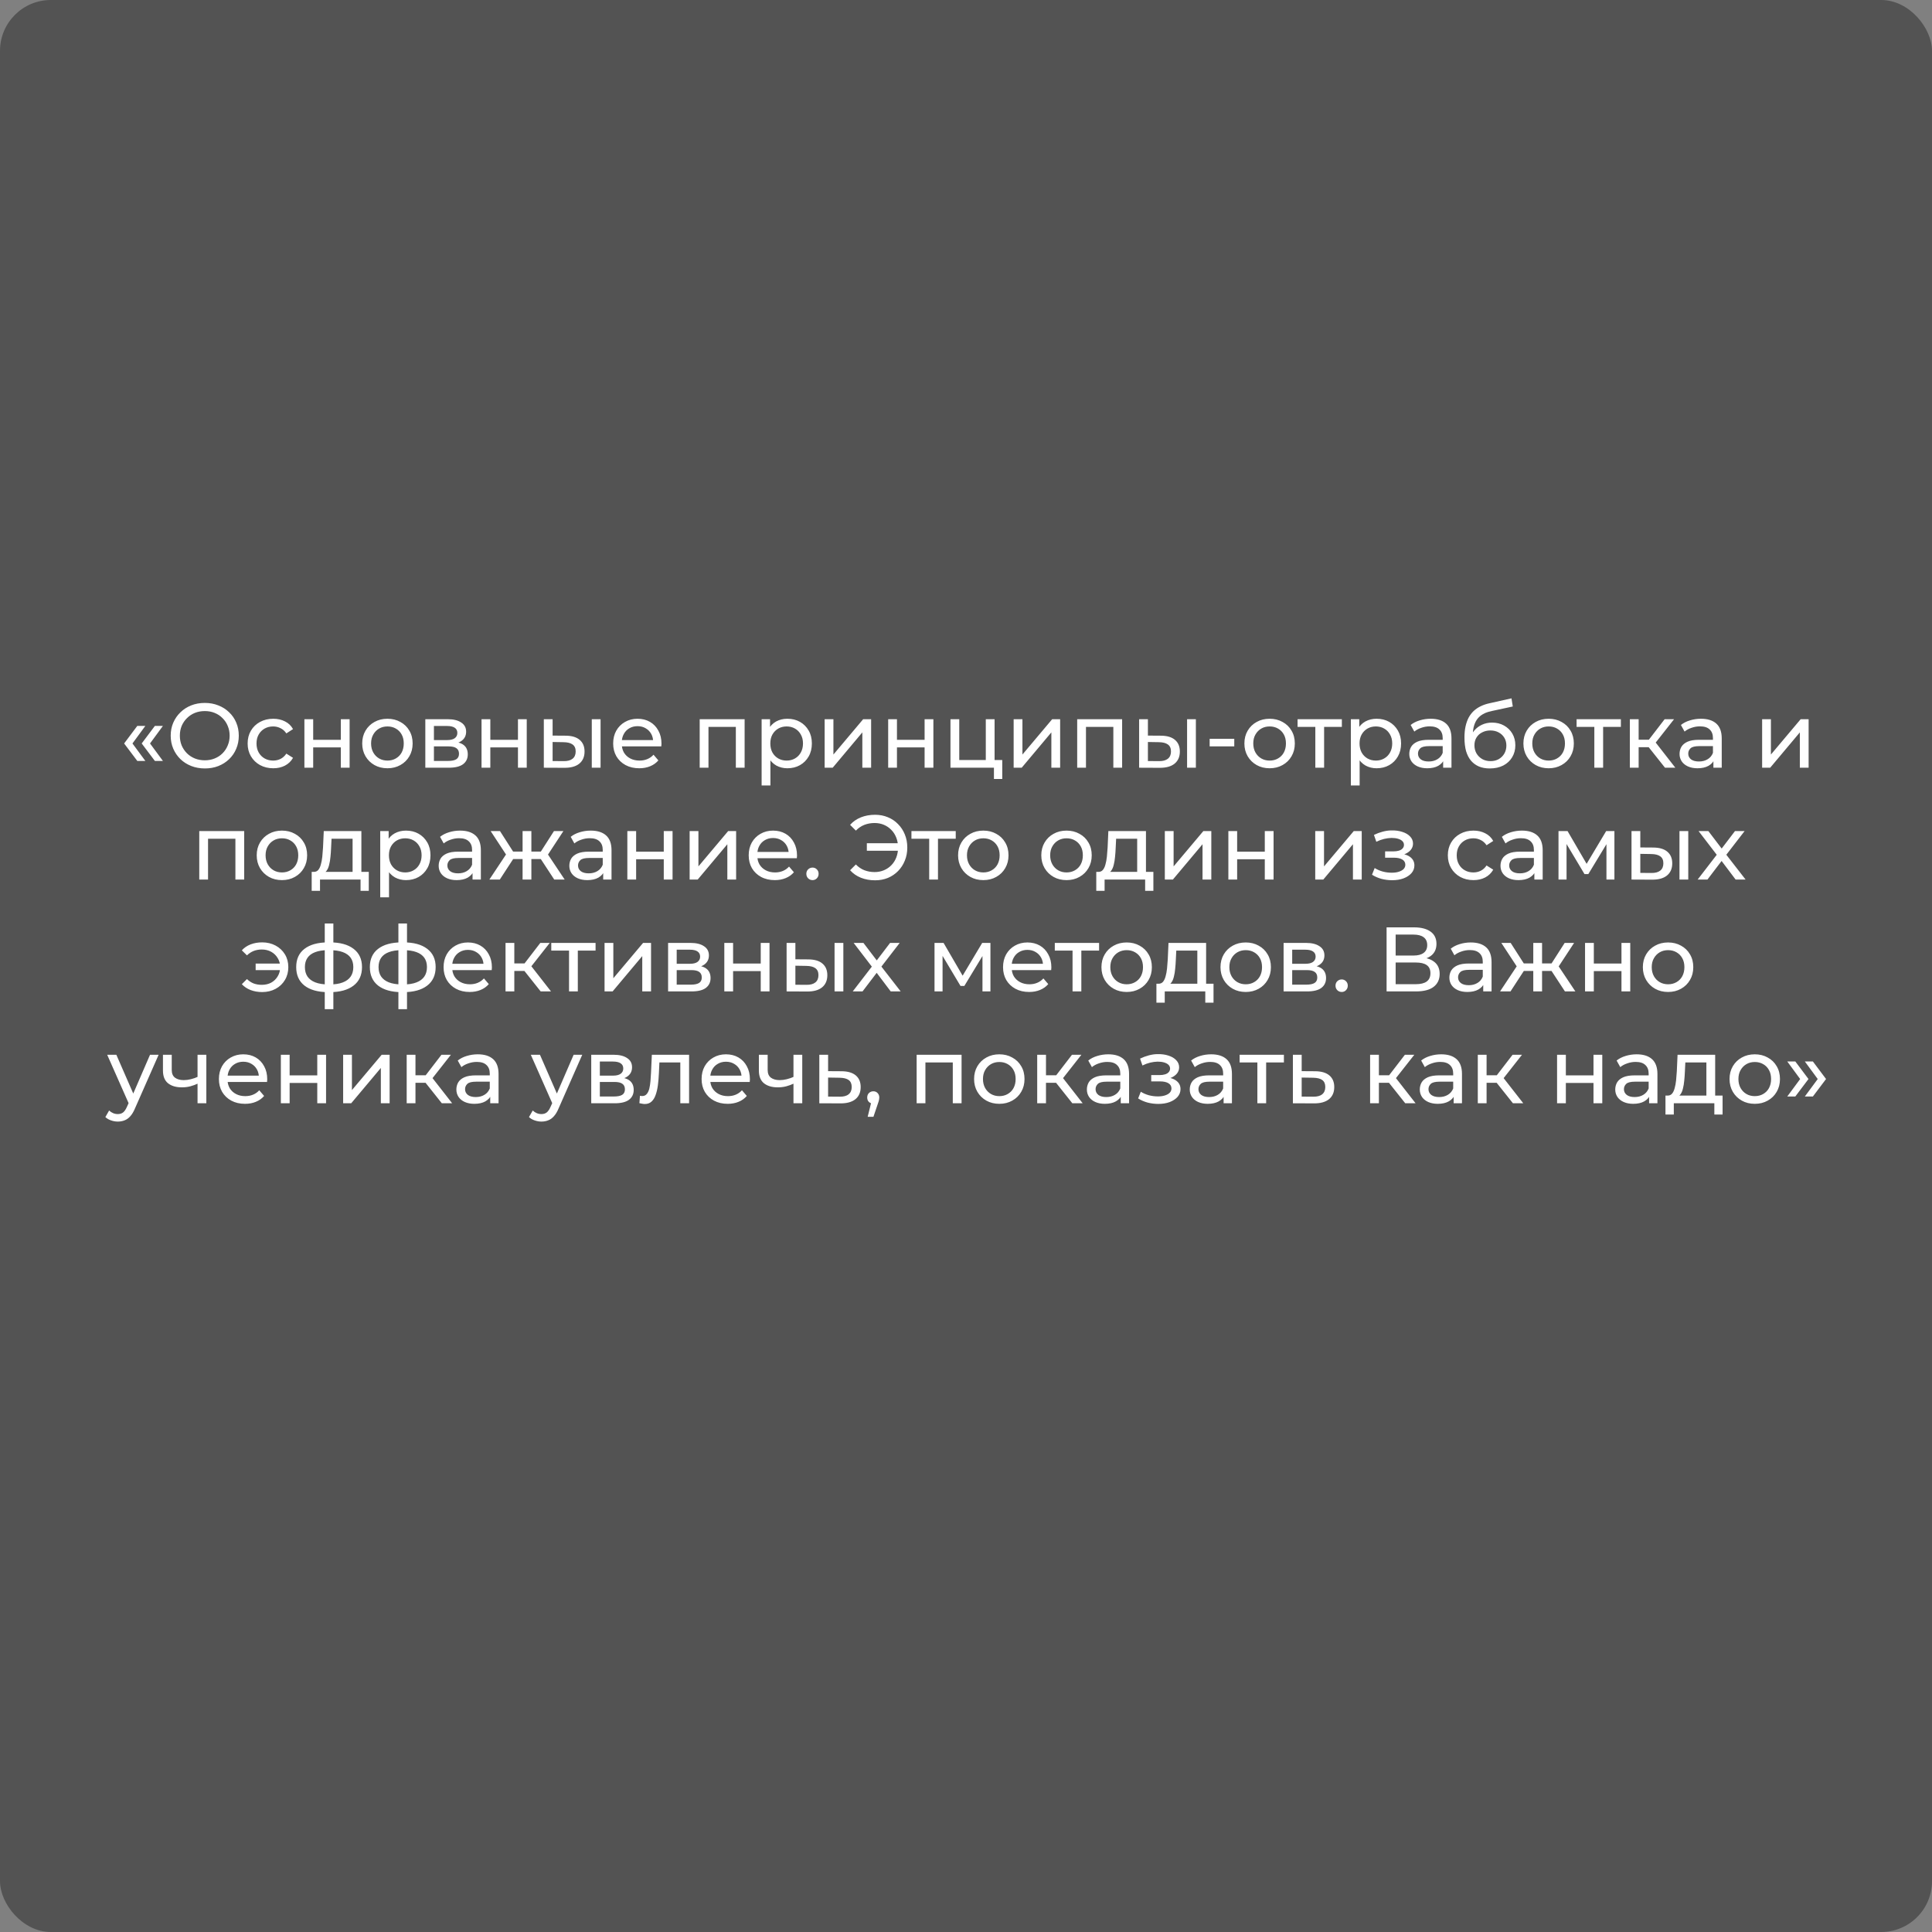 <?xml version="1.0" encoding="UTF-8"?> <svg xmlns="http://www.w3.org/2000/svg" width="380" height="380" viewBox="0 0 380 380" fill="none"><rect x="0" y="0" width="380" height="380" fill="#808080" stroke="none"/> <rect width="380" height="380" rx="10" fill="black" fill-opacity="0.35"></rect> <path d="M27.007 149.668L24.415 146.23L27.007 142.774H28.591L26.053 146.23L28.591 149.668H27.007ZM30.463 149.668L27.871 146.23L30.463 142.774H32.047L29.509 146.23L32.047 149.668H30.463ZM40.289 151.144C39.329 151.144 38.435 150.982 37.607 150.658C36.791 150.334 36.083 149.884 35.483 149.308C34.883 148.72 34.415 148.036 34.079 147.256C33.743 146.476 33.575 145.624 33.575 144.7C33.575 143.776 33.743 142.924 34.079 142.144C34.415 141.364 34.883 140.686 35.483 140.11C36.083 139.522 36.791 139.066 37.607 138.742C38.423 138.418 39.317 138.256 40.289 138.256C41.249 138.256 42.131 138.418 42.935 138.742C43.751 139.054 44.459 139.504 45.059 140.092C45.671 140.668 46.139 141.346 46.463 142.126C46.799 142.906 46.967 143.764 46.967 144.7C46.967 145.636 46.799 146.494 46.463 147.274C46.139 148.054 45.671 148.738 45.059 149.326C44.459 149.902 43.751 150.352 42.935 150.676C42.131 150.988 41.249 151.144 40.289 151.144ZM40.289 149.542C40.985 149.542 41.627 149.422 42.215 149.182C42.815 148.942 43.331 148.606 43.763 148.174C44.207 147.73 44.549 147.214 44.789 146.626C45.041 146.038 45.167 145.396 45.167 144.7C45.167 144.004 45.041 143.362 44.789 142.774C44.549 142.186 44.207 141.676 43.763 141.244C43.331 140.8 42.815 140.458 42.215 140.218C41.627 139.978 40.985 139.858 40.289 139.858C39.581 139.858 38.927 139.978 38.327 140.218C37.739 140.458 37.223 140.8 36.779 141.244C36.335 141.676 35.987 142.186 35.735 142.774C35.495 143.362 35.375 144.004 35.375 144.7C35.375 145.396 35.495 146.038 35.735 146.626C35.987 147.214 36.335 147.73 36.779 148.174C37.223 148.606 37.739 148.942 38.327 149.182C38.927 149.422 39.581 149.542 40.289 149.542ZM53.747 151.108C52.775 151.108 51.905 150.898 51.137 150.478C50.381 150.058 49.787 149.482 49.355 148.75C48.923 148.018 48.707 147.178 48.707 146.23C48.707 145.282 48.923 144.442 49.355 143.71C49.787 142.978 50.381 142.408 51.137 142C51.905 141.58 52.775 141.37 53.747 141.37C54.611 141.37 55.379 141.544 56.051 141.892C56.735 142.228 57.263 142.732 57.635 143.404L56.321 144.25C56.009 143.782 55.625 143.44 55.169 143.224C54.725 142.996 54.245 142.882 53.729 142.882C53.105 142.882 52.547 143.02 52.055 143.296C51.563 143.572 51.173 143.962 50.885 144.466C50.597 144.958 50.453 145.546 50.453 146.23C50.453 146.914 50.597 147.508 50.885 148.012C51.173 148.516 51.563 148.906 52.055 149.182C52.547 149.458 53.105 149.596 53.729 149.596C54.245 149.596 54.725 149.488 55.169 149.272C55.625 149.044 56.009 148.696 56.321 148.228L57.635 149.056C57.263 149.716 56.735 150.226 56.051 150.586C55.379 150.934 54.611 151.108 53.747 151.108ZM59.872 151V141.46H61.6V145.51H67.036V141.46H68.764V151H67.036V147.004H61.6V151H59.872ZM76.21 151.108C75.25 151.108 74.398 150.898 73.654 150.478C72.91 150.058 72.322 149.482 71.89 148.75C71.458 148.006 71.242 147.166 71.242 146.23C71.242 145.282 71.458 144.442 71.89 143.71C72.322 142.978 72.91 142.408 73.654 142C74.398 141.58 75.25 141.37 76.21 141.37C77.158 141.37 78.004 141.58 78.748 142C79.504 142.408 80.092 142.978 80.512 143.71C80.944 144.43 81.16 145.27 81.16 146.23C81.16 147.178 80.944 148.018 80.512 148.75C80.092 149.482 79.504 150.058 78.748 150.478C78.004 150.898 77.158 151.108 76.21 151.108ZM76.21 149.596C76.822 149.596 77.368 149.458 77.848 149.182C78.34 148.906 78.724 148.516 79 148.012C79.276 147.496 79.414 146.902 79.414 146.23C79.414 145.546 79.276 144.958 79 144.466C78.724 143.962 78.34 143.572 77.848 143.296C77.368 143.02 76.822 142.882 76.21 142.882C75.598 142.882 75.052 143.02 74.572 143.296C74.092 143.572 73.708 143.962 73.42 144.466C73.132 144.958 72.988 145.546 72.988 146.23C72.988 146.902 73.132 147.496 73.42 148.012C73.708 148.516 74.092 148.906 74.572 149.182C75.052 149.458 75.598 149.596 76.21 149.596ZM83.655 151V141.46H88.083C89.199 141.46 90.075 141.676 90.711 142.108C91.359 142.528 91.683 143.128 91.683 143.908C91.683 144.688 91.377 145.294 90.765 145.726C90.165 146.146 89.367 146.356 88.371 146.356L88.641 145.888C89.781 145.888 90.627 146.098 91.179 146.518C91.731 146.938 92.007 147.556 92.007 148.372C92.007 149.2 91.695 149.848 91.071 150.316C90.459 150.772 89.517 151 88.245 151H83.655ZM85.347 149.668H88.119C88.839 149.668 89.379 149.56 89.739 149.344C90.099 149.116 90.279 148.756 90.279 148.264C90.279 147.76 90.111 147.394 89.775 147.166C89.451 146.926 88.935 146.806 88.227 146.806H85.347V149.668ZM85.347 145.564H87.939C88.599 145.564 89.097 145.444 89.433 145.204C89.781 144.952 89.955 144.604 89.955 144.16C89.955 143.704 89.781 143.362 89.433 143.134C89.097 142.906 88.599 142.792 87.939 142.792H85.347V145.564ZM94.712 151V141.46H96.44V145.51H101.876V141.46H103.604V151H101.876V147.004H96.44V151H94.712ZM116.396 151V141.46H118.124V151H116.396ZM111.266 144.7C112.478 144.712 113.396 144.988 114.02 145.528C114.656 146.068 114.974 146.83 114.974 147.814C114.974 148.846 114.626 149.644 113.93 150.208C113.246 150.76 112.262 151.03 110.978 151.018L106.964 151V141.46H108.692V144.682L111.266 144.7ZM110.852 149.704C111.62 149.716 112.208 149.56 112.616 149.236C113.024 148.912 113.228 148.432 113.228 147.796C113.228 147.172 113.024 146.716 112.616 146.428C112.22 146.14 111.632 145.99 110.852 145.978L108.692 145.942V149.686L110.852 149.704ZM125.732 151.108C124.712 151.108 123.812 150.898 123.032 150.478C122.264 150.058 121.664 149.482 121.232 148.75C120.812 148.018 120.602 147.178 120.602 146.23C120.602 145.282 120.806 144.442 121.214 143.71C121.634 142.978 122.204 142.408 122.924 142C123.656 141.58 124.478 141.37 125.39 141.37C126.314 141.37 127.13 141.574 127.838 141.982C128.546 142.39 129.098 142.966 129.494 143.71C129.902 144.442 130.106 145.3 130.106 146.284C130.106 146.356 130.1 146.44 130.088 146.536C130.088 146.632 130.082 146.722 130.07 146.806H121.952V145.564H129.17L128.468 145.996C128.48 145.384 128.354 144.838 128.09 144.358C127.826 143.878 127.46 143.506 126.992 143.242C126.536 142.966 126.002 142.828 125.39 142.828C124.79 142.828 124.256 142.966 123.788 143.242C123.32 143.506 122.954 143.884 122.69 144.376C122.426 144.856 122.294 145.408 122.294 146.032V146.32C122.294 146.956 122.438 147.526 122.726 148.03C123.026 148.522 123.44 148.906 123.968 149.182C124.496 149.458 125.102 149.596 125.786 149.596C126.35 149.596 126.86 149.5 127.316 149.308C127.784 149.116 128.192 148.828 128.54 148.444L129.494 149.56C129.062 150.064 128.522 150.448 127.874 150.712C127.238 150.976 126.524 151.108 125.732 151.108ZM137.62 151V141.46H146.458V151H144.73V142.54L145.144 142.972H138.934L139.348 142.54V151H137.62ZM154.86 151.108C154.068 151.108 153.342 150.928 152.682 150.568C152.034 150.196 151.512 149.65 151.116 148.93C150.732 148.21 150.54 147.31 150.54 146.23C150.54 145.15 150.726 144.25 151.098 143.53C151.482 142.81 151.998 142.27 152.646 141.91C153.306 141.55 154.044 141.37 154.86 141.37C155.796 141.37 156.624 141.574 157.344 141.982C158.064 142.39 158.634 142.96 159.054 143.692C159.474 144.412 159.684 145.258 159.684 146.23C159.684 147.202 159.474 148.054 159.054 148.786C158.634 149.518 158.064 150.088 157.344 150.496C156.624 150.904 155.796 151.108 154.86 151.108ZM149.802 154.492V141.46H151.458V144.034L151.35 146.248L151.53 148.462V154.492H149.802ZM154.716 149.596C155.328 149.596 155.874 149.458 156.354 149.182C156.846 148.906 157.23 148.516 157.506 148.012C157.794 147.496 157.938 146.902 157.938 146.23C157.938 145.546 157.794 144.958 157.506 144.466C157.23 143.962 156.846 143.572 156.354 143.296C155.874 143.02 155.328 142.882 154.716 142.882C154.116 142.882 153.57 143.02 153.078 143.296C152.598 143.572 152.214 143.962 151.926 144.466C151.65 144.958 151.512 145.546 151.512 146.23C151.512 146.902 151.65 147.496 151.926 148.012C152.214 148.516 152.598 148.906 153.078 149.182C153.57 149.458 154.116 149.596 154.716 149.596ZM162.195 151V141.46H163.923V148.408L169.773 141.46H171.339V151H169.611V144.052L163.779 151H162.195ZM174.693 151V141.46H176.421V145.51H181.857V141.46H183.585V151H181.857V147.004H176.421V151H174.693ZM186.945 151V141.46H188.673V149.488H193.893V141.46H195.621V151H186.945ZM195.495 153.214V150.91L195.927 151H193.893V149.488H197.133V153.214H195.495ZM199.372 151V141.46H201.1V148.408L206.95 141.46H208.516V151H206.788V144.052L200.956 151H199.372ZM211.87 151V141.46H220.708V151H218.98V142.54L219.394 142.972H213.184L213.598 142.54V151H211.87ZM233.484 151V141.46H235.212V151H233.484ZM228.354 144.7C229.566 144.712 230.484 144.988 231.108 145.528C231.744 146.068 232.062 146.83 232.062 147.814C232.062 148.846 231.714 149.644 231.018 150.208C230.334 150.76 229.35 151.03 228.066 151.018L224.052 151V141.46H225.78V144.682L228.354 144.7ZM227.94 149.704C228.708 149.716 229.296 149.56 229.704 149.236C230.112 148.912 230.316 148.432 230.316 147.796C230.316 147.172 230.112 146.716 229.704 146.428C229.308 146.14 228.72 145.99 227.94 145.978L225.78 145.942V149.686L227.94 149.704ZM237.923 146.806V145.312H242.765V146.806H237.923ZM249.724 151.108C248.764 151.108 247.912 150.898 247.168 150.478C246.424 150.058 245.836 149.482 245.404 148.75C244.972 148.006 244.756 147.166 244.756 146.23C244.756 145.282 244.972 144.442 245.404 143.71C245.836 142.978 246.424 142.408 247.168 142C247.912 141.58 248.764 141.37 249.724 141.37C250.672 141.37 251.518 141.58 252.262 142C253.018 142.408 253.606 142.978 254.026 143.71C254.458 144.43 254.674 145.27 254.674 146.23C254.674 147.178 254.458 148.018 254.026 148.75C253.606 149.482 253.018 150.058 252.262 150.478C251.518 150.898 250.672 151.108 249.724 151.108ZM249.724 149.596C250.336 149.596 250.882 149.458 251.362 149.182C251.854 148.906 252.238 148.516 252.514 148.012C252.79 147.496 252.928 146.902 252.928 146.23C252.928 145.546 252.79 144.958 252.514 144.466C252.238 143.962 251.854 143.572 251.362 143.296C250.882 143.02 250.336 142.882 249.724 142.882C249.112 142.882 248.566 143.02 248.086 143.296C247.606 143.572 247.222 143.962 246.934 144.466C246.646 144.958 246.502 145.546 246.502 146.23C246.502 146.902 246.646 147.496 246.934 148.012C247.222 148.516 247.606 148.906 248.086 149.182C248.566 149.458 249.112 149.596 249.724 149.596ZM258.708 151V142.522L259.14 142.972H255.216V141.46H263.928V142.972H260.022L260.436 142.522V151H258.708ZM270.753 151.108C269.961 151.108 269.235 150.928 268.575 150.568C267.927 150.196 267.405 149.65 267.009 148.93C266.625 148.21 266.433 147.31 266.433 146.23C266.433 145.15 266.619 144.25 266.991 143.53C267.375 142.81 267.891 142.27 268.539 141.91C269.199 141.55 269.937 141.37 270.753 141.37C271.689 141.37 272.517 141.574 273.237 141.982C273.957 142.39 274.527 142.96 274.947 143.692C275.367 144.412 275.577 145.258 275.577 146.23C275.577 147.202 275.367 148.054 274.947 148.786C274.527 149.518 273.957 150.088 273.237 150.496C272.517 150.904 271.689 151.108 270.753 151.108ZM265.695 154.492V141.46H267.351V144.034L267.243 146.248L267.423 148.462V154.492H265.695ZM270.609 149.596C271.221 149.596 271.767 149.458 272.247 149.182C272.739 148.906 273.123 148.516 273.399 148.012C273.687 147.496 273.831 146.902 273.831 146.23C273.831 145.546 273.687 144.958 273.399 144.466C273.123 143.962 272.739 143.572 272.247 143.296C271.767 143.02 271.221 142.882 270.609 142.882C270.009 142.882 269.463 143.02 268.971 143.296C268.491 143.572 268.107 143.962 267.819 144.466C267.543 144.958 267.405 145.546 267.405 146.23C267.405 146.902 267.543 147.496 267.819 148.012C268.107 148.516 268.491 148.906 268.971 149.182C269.463 149.458 270.009 149.596 270.609 149.596ZM283.849 151V148.984L283.759 148.606V145.168C283.759 144.436 283.543 143.872 283.111 143.476C282.691 143.068 282.055 142.864 281.203 142.864C280.639 142.864 280.087 142.96 279.547 143.152C279.007 143.332 278.551 143.578 278.179 143.89L277.459 142.594C277.951 142.198 278.539 141.898 279.223 141.694C279.919 141.478 280.645 141.37 281.401 141.37C282.709 141.37 283.717 141.688 284.425 142.324C285.133 142.96 285.487 143.932 285.487 145.24V151H283.849ZM280.717 151.108C280.009 151.108 279.385 150.988 278.845 150.748C278.317 150.508 277.909 150.178 277.621 149.758C277.333 149.326 277.189 148.84 277.189 148.3C277.189 147.784 277.309 147.316 277.549 146.896C277.801 146.476 278.203 146.14 278.755 145.888C279.319 145.636 280.075 145.51 281.023 145.51H284.047V146.752H281.095C280.231 146.752 279.649 146.896 279.349 147.184C279.049 147.472 278.899 147.82 278.899 148.228C278.899 148.696 279.085 149.074 279.457 149.362C279.829 149.638 280.345 149.776 281.005 149.776C281.653 149.776 282.217 149.632 282.697 149.344C283.189 149.056 283.543 148.636 283.759 148.084L284.101 149.272C283.873 149.836 283.471 150.286 282.895 150.622C282.319 150.946 281.593 151.108 280.717 151.108ZM293.009 151.144C292.217 151.144 291.515 151.018 290.903 150.766C290.303 150.514 289.787 150.142 289.355 149.65C288.923 149.146 288.593 148.516 288.365 147.76C288.149 146.992 288.041 146.092 288.041 145.06C288.041 144.244 288.113 143.512 288.257 142.864C288.401 142.216 288.605 141.64 288.869 141.136C289.145 140.632 289.481 140.194 289.877 139.822C290.285 139.45 290.741 139.144 291.245 138.904C291.761 138.652 292.325 138.46 292.937 138.328L297.293 137.356L297.545 138.958L293.531 139.822C293.291 139.87 293.003 139.942 292.667 140.038C292.331 140.134 291.989 140.284 291.641 140.488C291.293 140.68 290.969 140.95 290.669 141.298C290.369 141.646 290.129 142.102 289.949 142.666C289.769 143.218 289.679 143.902 289.679 144.718C289.679 144.946 289.685 145.12 289.697 145.24C289.709 145.36 289.721 145.48 289.733 145.6C289.757 145.72 289.775 145.9 289.787 146.14L289.067 145.402C289.259 144.742 289.565 144.166 289.985 143.674C290.405 143.182 290.909 142.804 291.497 142.54C292.097 142.264 292.751 142.126 293.459 142.126C294.347 142.126 295.133 142.318 295.817 142.702C296.513 143.086 297.059 143.614 297.455 144.286C297.851 144.958 298.049 145.726 298.049 146.59C298.049 147.466 297.839 148.252 297.419 148.948C297.011 149.632 296.429 150.172 295.673 150.568C294.917 150.952 294.029 151.144 293.009 151.144ZM293.171 149.704C293.783 149.704 294.323 149.572 294.791 149.308C295.259 149.032 295.625 148.666 295.889 148.21C296.153 147.742 296.285 147.22 296.285 146.644C296.285 146.068 296.153 145.558 295.889 145.114C295.625 144.67 295.259 144.322 294.791 144.07C294.323 143.806 293.771 143.674 293.135 143.674C292.535 143.674 291.995 143.8 291.515 144.052C291.035 144.292 290.663 144.634 290.399 145.078C290.135 145.51 290.003 146.014 290.003 146.59C290.003 147.166 290.135 147.694 290.399 148.174C290.675 148.642 291.047 149.014 291.515 149.29C291.995 149.566 292.547 149.704 293.171 149.704ZM304.603 151.108C303.643 151.108 302.791 150.898 302.047 150.478C301.303 150.058 300.715 149.482 300.283 148.75C299.851 148.006 299.635 147.166 299.635 146.23C299.635 145.282 299.851 144.442 300.283 143.71C300.715 142.978 301.303 142.408 302.047 142C302.791 141.58 303.643 141.37 304.603 141.37C305.551 141.37 306.397 141.58 307.141 142C307.897 142.408 308.485 142.978 308.905 143.71C309.337 144.43 309.553 145.27 309.553 146.23C309.553 147.178 309.337 148.018 308.905 148.75C308.485 149.482 307.897 150.058 307.141 150.478C306.397 150.898 305.551 151.108 304.603 151.108ZM304.603 149.596C305.215 149.596 305.761 149.458 306.241 149.182C306.733 148.906 307.117 148.516 307.393 148.012C307.669 147.496 307.807 146.902 307.807 146.23C307.807 145.546 307.669 144.958 307.393 144.466C307.117 143.962 306.733 143.572 306.241 143.296C305.761 143.02 305.215 142.882 304.603 142.882C303.991 142.882 303.445 143.02 302.965 143.296C302.485 143.572 302.101 143.962 301.813 144.466C301.525 144.958 301.381 145.546 301.381 146.23C301.381 146.902 301.525 147.496 301.813 148.012C302.101 148.516 302.485 148.906 302.965 149.182C303.445 149.458 303.991 149.596 304.603 149.596ZM313.586 151V142.522L314.018 142.972H310.094V141.46H318.806V142.972H314.9L315.314 142.522V151H313.586ZM327.485 151L323.795 146.356L325.217 145.492L329.519 151H327.485ZM320.573 151V141.46H322.301V151H320.573ZM321.779 146.968V145.492H324.929V146.968H321.779ZM325.361 146.428L323.759 146.212L327.413 141.46H329.267L325.361 146.428ZM337.005 151V148.984L336.915 148.606V145.168C336.915 144.436 336.699 143.872 336.267 143.476C335.847 143.068 335.211 142.864 334.359 142.864C333.795 142.864 333.243 142.96 332.703 143.152C332.163 143.332 331.707 143.578 331.335 143.89L330.615 142.594C331.107 142.198 331.695 141.898 332.379 141.694C333.075 141.478 333.801 141.37 334.557 141.37C335.865 141.37 336.873 141.688 337.581 142.324C338.289 142.96 338.643 143.932 338.643 145.24V151H337.005ZM333.873 151.108C333.165 151.108 332.541 150.988 332.001 150.748C331.473 150.508 331.065 150.178 330.777 149.758C330.489 149.326 330.345 148.84 330.345 148.3C330.345 147.784 330.465 147.316 330.705 146.896C330.957 146.476 331.359 146.14 331.911 145.888C332.475 145.636 333.231 145.51 334.179 145.51H337.203V146.752H334.251C333.387 146.752 332.805 146.896 332.505 147.184C332.205 147.472 332.055 147.82 332.055 148.228C332.055 148.696 332.241 149.074 332.613 149.362C332.985 149.638 333.501 149.776 334.161 149.776C334.809 149.776 335.373 149.632 335.853 149.344C336.345 149.056 336.699 148.636 336.915 148.084L337.257 149.272C337.029 149.836 336.627 150.286 336.051 150.622C335.475 150.946 334.749 151.108 333.873 151.108ZM346.589 151V141.46H348.317V148.408L354.167 141.46H355.733V151H354.005V144.052L348.173 151H346.589ZM39.192 173V163.46H48.03V173H46.302V164.54L46.716 164.972H40.506L40.92 164.54V173H39.192ZM55.459 173.108C54.499 173.108 53.647 172.898 52.903 172.478C52.159 172.058 51.571 171.482 51.139 170.75C50.707 170.006 50.491 169.166 50.491 168.23C50.491 167.282 50.707 166.442 51.139 165.71C51.571 164.978 52.159 164.408 52.903 164C53.647 163.58 54.499 163.37 55.459 163.37C56.407 163.37 57.253 163.58 57.997 164C58.753 164.408 59.341 164.978 59.761 165.71C60.193 166.43 60.409 167.27 60.409 168.23C60.409 169.178 60.193 170.018 59.761 170.75C59.341 171.482 58.753 172.058 57.997 172.478C57.253 172.898 56.407 173.108 55.459 173.108ZM55.459 171.596C56.071 171.596 56.617 171.458 57.097 171.182C57.589 170.906 57.973 170.516 58.249 170.012C58.525 169.496 58.663 168.902 58.663 168.23C58.663 167.546 58.525 166.958 58.249 166.466C57.973 165.962 57.589 165.572 57.097 165.296C56.617 165.02 56.071 164.882 55.459 164.882C54.847 164.882 54.301 165.02 53.821 165.296C53.341 165.572 52.957 165.962 52.669 166.466C52.381 166.958 52.237 167.546 52.237 168.23C52.237 168.902 52.381 169.496 52.669 170.012C52.957 170.516 53.341 170.906 53.821 171.182C54.301 171.458 54.847 171.596 55.459 171.596ZM69.35 172.19V164.972H65.21L65.12 166.808C65.096 167.408 65.054 167.99 64.994 168.554C64.946 169.106 64.862 169.616 64.742 170.084C64.634 170.552 64.472 170.936 64.256 171.236C64.04 171.536 63.752 171.722 63.392 171.794L61.682 171.488C62.054 171.5 62.354 171.38 62.582 171.128C62.81 170.864 62.984 170.504 63.104 170.048C63.236 169.592 63.332 169.076 63.392 168.5C63.452 167.912 63.5 167.306 63.536 166.682L63.68 163.46H71.078V172.19H69.35ZM61.304 175.214V171.488H72.536V175.214H70.916V173H62.942V175.214H61.304ZM79.845 173.108C79.053 173.108 78.327 172.928 77.667 172.568C77.019 172.196 76.497 171.65 76.101 170.93C75.717 170.21 75.525 169.31 75.525 168.23C75.525 167.15 75.711 166.25 76.083 165.53C76.467 164.81 76.983 164.27 77.631 163.91C78.291 163.55 79.029 163.37 79.845 163.37C80.781 163.37 81.609 163.574 82.329 163.982C83.049 164.39 83.619 164.96 84.039 165.692C84.459 166.412 84.669 167.258 84.669 168.23C84.669 169.202 84.459 170.054 84.039 170.786C83.619 171.518 83.049 172.088 82.329 172.496C81.609 172.904 80.781 173.108 79.845 173.108ZM74.787 176.492V163.46H76.443V166.034L76.335 168.248L76.515 170.462V176.492H74.787ZM79.701 171.596C80.313 171.596 80.859 171.458 81.339 171.182C81.831 170.906 82.215 170.516 82.491 170.012C82.779 169.496 82.923 168.902 82.923 168.23C82.923 167.546 82.779 166.958 82.491 166.466C82.215 165.962 81.831 165.572 81.339 165.296C80.859 165.02 80.313 164.882 79.701 164.882C79.101 164.882 78.555 165.02 78.063 165.296C77.583 165.572 77.199 165.962 76.911 166.466C76.635 166.958 76.497 167.546 76.497 168.23C76.497 168.902 76.635 169.496 76.911 170.012C77.199 170.516 77.583 170.906 78.063 171.182C78.555 171.458 79.101 171.596 79.701 171.596ZM92.942 173V170.984L92.852 170.606V167.168C92.852 166.436 92.636 165.872 92.204 165.476C91.784 165.068 91.148 164.864 90.296 164.864C89.732 164.864 89.18 164.96 88.64 165.152C88.1 165.332 87.644 165.578 87.272 165.89L86.552 164.594C87.044 164.198 87.632 163.898 88.316 163.694C89.012 163.478 89.738 163.37 90.494 163.37C91.802 163.37 92.81 163.688 93.518 164.324C94.226 164.96 94.58 165.932 94.58 167.24V173H92.942ZM89.81 173.108C89.102 173.108 88.478 172.988 87.938 172.748C87.41 172.508 87.002 172.178 86.714 171.758C86.426 171.326 86.282 170.84 86.282 170.3C86.282 169.784 86.402 169.316 86.642 168.896C86.894 168.476 87.296 168.14 87.848 167.888C88.412 167.636 89.168 167.51 90.116 167.51H93.14V168.752H90.188C89.324 168.752 88.742 168.896 88.442 169.184C88.142 169.472 87.992 169.82 87.992 170.228C87.992 170.696 88.178 171.074 88.55 171.362C88.922 171.638 89.438 171.776 90.098 171.776C90.746 171.776 91.31 171.632 91.79 171.344C92.282 171.056 92.636 170.636 92.852 170.084L93.194 171.272C92.966 171.836 92.564 172.286 91.988 172.622C91.412 172.946 90.686 173.108 89.81 173.108ZM109.014 173L105.972 168.356L107.394 167.492L111.066 173H109.014ZM103.992 168.968V167.492H107.088V168.968H103.992ZM107.556 168.428L105.918 168.212L108.96 163.46H110.814L107.556 168.428ZM98.304 173H96.252L99.906 167.492L101.328 168.356L98.304 173ZM104.514 173H102.786V163.46H104.514V173ZM103.308 168.968H100.23V167.492H103.308V168.968ZM99.762 168.428L96.504 163.46H98.34L101.382 168.212L99.762 168.428ZM118.641 173V170.984L118.551 170.606V167.168C118.551 166.436 118.335 165.872 117.903 165.476C117.483 165.068 116.847 164.864 115.995 164.864C115.431 164.864 114.879 164.96 114.339 165.152C113.799 165.332 113.343 165.578 112.971 165.89L112.251 164.594C112.743 164.198 113.331 163.898 114.015 163.694C114.711 163.478 115.437 163.37 116.193 163.37C117.501 163.37 118.509 163.688 119.217 164.324C119.925 164.96 120.279 165.932 120.279 167.24V173H118.641ZM115.509 173.108C114.801 173.108 114.177 172.988 113.637 172.748C113.109 172.508 112.701 172.178 112.413 171.758C112.125 171.326 111.981 170.84 111.981 170.3C111.981 169.784 112.101 169.316 112.341 168.896C112.593 168.476 112.995 168.14 113.547 167.888C114.111 167.636 114.867 167.51 115.815 167.51H118.839V168.752H115.887C115.023 168.752 114.441 168.896 114.141 169.184C113.841 169.472 113.691 169.82 113.691 170.228C113.691 170.696 113.877 171.074 114.249 171.362C114.621 171.638 115.137 171.776 115.797 171.776C116.445 171.776 117.009 171.632 117.489 171.344C117.981 171.056 118.335 170.636 118.551 170.084L118.893 171.272C118.665 171.836 118.263 172.286 117.687 172.622C117.111 172.946 116.385 173.108 115.509 173.108ZM123.391 173V163.46H125.119V167.51H130.555V163.46H132.283V173H130.555V169.004H125.119V173H123.391ZM135.643 173V163.46H137.371V170.408L143.221 163.46H144.787V173H143.059V166.052L137.227 173H135.643ZM152.389 173.108C151.369 173.108 150.469 172.898 149.689 172.478C148.921 172.058 148.321 171.482 147.889 170.75C147.469 170.018 147.259 169.178 147.259 168.23C147.259 167.282 147.463 166.442 147.871 165.71C148.291 164.978 148.861 164.408 149.581 164C150.313 163.58 151.135 163.37 152.047 163.37C152.971 163.37 153.787 163.574 154.495 163.982C155.203 164.39 155.755 164.966 156.151 165.71C156.559 166.442 156.763 167.3 156.763 168.284C156.763 168.356 156.757 168.44 156.745 168.536C156.745 168.632 156.739 168.722 156.727 168.806H148.609V167.564H155.827L155.125 167.996C155.137 167.384 155.011 166.838 154.747 166.358C154.483 165.878 154.117 165.506 153.649 165.242C153.193 164.966 152.659 164.828 152.047 164.828C151.447 164.828 150.913 164.966 150.445 165.242C149.977 165.506 149.611 165.884 149.347 166.376C149.083 166.856 148.951 167.408 148.951 168.032V168.32C148.951 168.956 149.095 169.526 149.383 170.03C149.683 170.522 150.097 170.906 150.625 171.182C151.153 171.458 151.759 171.596 152.443 171.596C153.007 171.596 153.517 171.5 153.973 171.308C154.441 171.116 154.849 170.828 155.197 170.444L156.151 171.56C155.719 172.064 155.179 172.448 154.531 172.712C153.895 172.976 153.181 173.108 152.389 173.108ZM159.822 173.108C159.486 173.108 159.198 172.994 158.958 172.766C158.718 172.526 158.598 172.226 158.598 171.866C158.598 171.506 158.718 171.212 158.958 170.984C159.198 170.756 159.486 170.642 159.822 170.642C160.146 170.642 160.422 170.756 160.65 170.984C160.89 171.212 161.01 171.506 161.01 171.866C161.01 172.226 160.89 172.526 160.65 172.766C160.422 172.994 160.146 173.108 159.822 173.108ZM170.498 167.33V165.854H177.248V167.33H170.498ZM172.118 160.256C173.03 160.256 173.87 160.418 174.638 160.742C175.406 161.054 176.072 161.504 176.636 162.092C177.212 162.668 177.656 163.346 177.968 164.126C178.292 164.906 178.454 165.764 178.454 166.7C178.454 167.636 178.292 168.494 177.968 169.274C177.656 170.054 177.212 170.738 176.636 171.326C176.072 171.902 175.406 172.352 174.638 172.676C173.87 172.988 173.03 173.144 172.118 173.144C171.11 173.144 170.18 172.976 169.328 172.64C168.488 172.304 167.78 171.812 167.204 171.164L168.338 170.03C168.842 170.546 169.4 170.924 170.012 171.164C170.636 171.404 171.308 171.524 172.028 171.524C172.688 171.524 173.3 171.404 173.864 171.164C174.428 170.924 174.914 170.594 175.322 170.174C175.742 169.742 176.066 169.232 176.294 168.644C176.522 168.044 176.636 167.396 176.636 166.7C176.636 166.004 176.522 165.362 176.294 164.774C176.066 164.174 175.742 163.664 175.322 163.244C174.914 162.812 174.428 162.476 173.864 162.236C173.3 161.996 172.688 161.876 172.028 161.876C171.308 161.876 170.636 161.996 170.012 162.236C169.4 162.476 168.842 162.854 168.338 163.37L167.204 162.236C167.78 161.588 168.488 161.096 169.328 160.76C170.18 160.424 171.11 160.256 172.118 160.256ZM182.761 173V164.522L183.193 164.972H179.269V163.46H187.981V164.972H184.075L184.489 164.522V173H182.761ZM193.412 173.108C192.452 173.108 191.6 172.898 190.856 172.478C190.112 172.058 189.524 171.482 189.092 170.75C188.66 170.006 188.444 169.166 188.444 168.23C188.444 167.282 188.66 166.442 189.092 165.71C189.524 164.978 190.112 164.408 190.856 164C191.6 163.58 192.452 163.37 193.412 163.37C194.36 163.37 195.206 163.58 195.95 164C196.706 164.408 197.294 164.978 197.714 165.71C198.146 166.43 198.362 167.27 198.362 168.23C198.362 169.178 198.146 170.018 197.714 170.75C197.294 171.482 196.706 172.058 195.95 172.478C195.206 172.898 194.36 173.108 193.412 173.108ZM193.412 171.596C194.024 171.596 194.57 171.458 195.05 171.182C195.542 170.906 195.926 170.516 196.202 170.012C196.478 169.496 196.616 168.902 196.616 168.23C196.616 167.546 196.478 166.958 196.202 166.466C195.926 165.962 195.542 165.572 195.05 165.296C194.57 165.02 194.024 164.882 193.412 164.882C192.8 164.882 192.254 165.02 191.774 165.296C191.294 165.572 190.91 165.962 190.622 166.466C190.334 166.958 190.19 167.546 190.19 168.23C190.19 168.902 190.334 169.496 190.622 170.012C190.91 170.516 191.294 170.906 191.774 171.182C192.254 171.458 192.8 171.596 193.412 171.596ZM209.778 173.108C208.818 173.108 207.966 172.898 207.222 172.478C206.478 172.058 205.89 171.482 205.458 170.75C205.026 170.006 204.81 169.166 204.81 168.23C204.81 167.282 205.026 166.442 205.458 165.71C205.89 164.978 206.478 164.408 207.222 164C207.966 163.58 208.818 163.37 209.778 163.37C210.726 163.37 211.572 163.58 212.316 164C213.072 164.408 213.66 164.978 214.08 165.71C214.512 166.43 214.728 167.27 214.728 168.23C214.728 169.178 214.512 170.018 214.08 170.75C213.66 171.482 213.072 172.058 212.316 172.478C211.572 172.898 210.726 173.108 209.778 173.108ZM209.778 171.596C210.39 171.596 210.936 171.458 211.416 171.182C211.908 170.906 212.292 170.516 212.568 170.012C212.844 169.496 212.982 168.902 212.982 168.23C212.982 167.546 212.844 166.958 212.568 166.466C212.292 165.962 211.908 165.572 211.416 165.296C210.936 165.02 210.39 164.882 209.778 164.882C209.166 164.882 208.62 165.02 208.14 165.296C207.66 165.572 207.276 165.962 206.988 166.466C206.7 166.958 206.556 167.546 206.556 168.23C206.556 168.902 206.7 169.496 206.988 170.012C207.276 170.516 207.66 170.906 208.14 171.182C208.62 171.458 209.166 171.596 209.778 171.596ZM223.669 172.19V164.972H219.529L219.439 166.808C219.415 167.408 219.373 167.99 219.313 168.554C219.265 169.106 219.181 169.616 219.061 170.084C218.953 170.552 218.791 170.936 218.575 171.236C218.359 171.536 218.071 171.722 217.711 171.794L216.001 171.488C216.373 171.5 216.673 171.38 216.901 171.128C217.129 170.864 217.303 170.504 217.423 170.048C217.555 169.592 217.651 169.076 217.711 168.5C217.771 167.912 217.819 167.306 217.855 166.682L217.999 163.46H225.397V172.19H223.669ZM215.623 175.214V171.488H226.855V175.214H225.235V173H217.261V175.214H215.623ZM229.106 173V163.46H230.834V170.408L236.684 163.46H238.25V173H236.522V166.052L230.69 173H229.106ZM241.604 173V163.46H243.332V167.51H248.768V163.46H250.496V173H248.768V169.004H243.332V173H241.604ZM258.69 173V163.46H260.418V170.408L266.268 163.46H267.834V173H266.106V166.052L260.274 173H258.69ZM273.819 173.126C273.099 173.126 272.391 173.036 271.695 172.856C271.011 172.664 270.399 172.394 269.859 172.046L270.381 170.732C270.837 171.02 271.359 171.248 271.947 171.416C272.535 171.572 273.129 171.65 273.729 171.65C274.281 171.65 274.755 171.584 275.151 171.452C275.559 171.32 275.871 171.14 276.087 170.912C276.303 170.672 276.411 170.396 276.411 170.084C276.411 169.64 276.213 169.298 275.817 169.058C275.421 168.818 274.869 168.698 274.161 168.698H272.433V167.456H274.053C274.473 167.456 274.839 167.408 275.151 167.312C275.463 167.216 275.703 167.072 275.871 166.88C276.051 166.676 276.141 166.442 276.141 166.178C276.141 165.89 276.039 165.644 275.835 165.44C275.631 165.236 275.343 165.08 274.971 164.972C274.611 164.864 274.185 164.81 273.693 164.81C273.213 164.822 272.721 164.888 272.217 165.008C271.725 165.128 271.221 165.314 270.705 165.566L270.237 164.216C270.813 163.94 271.377 163.73 271.929 163.586C272.493 163.43 273.051 163.346 273.603 163.334C274.431 163.31 275.169 163.406 275.817 163.622C276.465 163.826 276.975 164.126 277.347 164.522C277.731 164.918 277.923 165.386 277.923 165.926C277.923 166.382 277.779 166.79 277.491 167.15C277.203 167.498 276.819 167.774 276.339 167.978C275.859 168.182 275.307 168.284 274.683 168.284L274.755 167.87C275.823 167.87 276.663 168.08 277.275 168.5C277.887 168.92 278.193 169.49 278.193 170.21C278.193 170.786 278.001 171.296 277.617 171.74C277.233 172.172 276.711 172.514 276.051 172.766C275.403 173.006 274.659 173.126 273.819 173.126ZM289.812 173.108C288.84 173.108 287.97 172.898 287.202 172.478C286.446 172.058 285.852 171.482 285.42 170.75C284.988 170.018 284.772 169.178 284.772 168.23C284.772 167.282 284.988 166.442 285.42 165.71C285.852 164.978 286.446 164.408 287.202 164C287.97 163.58 288.84 163.37 289.812 163.37C290.676 163.37 291.444 163.544 292.116 163.892C292.8 164.228 293.328 164.732 293.7 165.404L292.386 166.25C292.074 165.782 291.69 165.44 291.234 165.224C290.79 164.996 290.31 164.882 289.794 164.882C289.17 164.882 288.612 165.02 288.12 165.296C287.628 165.572 287.238 165.962 286.95 166.466C286.662 166.958 286.518 167.546 286.518 168.23C286.518 168.914 286.662 169.508 286.95 170.012C287.238 170.516 287.628 170.906 288.12 171.182C288.612 171.458 289.17 171.596 289.794 171.596C290.31 171.596 290.79 171.488 291.234 171.272C291.69 171.044 292.074 170.696 292.386 170.228L293.7 171.056C293.328 171.716 292.8 172.226 292.116 172.586C291.444 172.934 290.676 173.108 289.812 173.108ZM301.788 173V170.984L301.698 170.606V167.168C301.698 166.436 301.482 165.872 301.05 165.476C300.63 165.068 299.994 164.864 299.142 164.864C298.578 164.864 298.026 164.96 297.486 165.152C296.946 165.332 296.49 165.578 296.118 165.89L295.398 164.594C295.89 164.198 296.478 163.898 297.162 163.694C297.858 163.478 298.584 163.37 299.34 163.37C300.648 163.37 301.656 163.688 302.364 164.324C303.072 164.96 303.426 165.932 303.426 167.24V173H301.788ZM298.656 173.108C297.948 173.108 297.324 172.988 296.784 172.748C296.256 172.508 295.848 172.178 295.56 171.758C295.272 171.326 295.128 170.84 295.128 170.3C295.128 169.784 295.248 169.316 295.488 168.896C295.74 168.476 296.142 168.14 296.694 167.888C297.258 167.636 298.014 167.51 298.962 167.51H301.986V168.752H299.034C298.17 168.752 297.588 168.896 297.288 169.184C296.988 169.472 296.838 169.82 296.838 170.228C296.838 170.696 297.024 171.074 297.396 171.362C297.768 171.638 298.284 171.776 298.944 171.776C299.592 171.776 300.156 171.632 300.636 171.344C301.128 171.056 301.482 170.636 301.698 170.084L302.04 171.272C301.812 171.836 301.41 172.286 300.834 172.622C300.258 172.946 299.532 173.108 298.656 173.108ZM306.537 173V163.46H308.319L312.423 170.516H311.703L315.915 163.46H317.535V173H315.969V165.404L316.257 165.566L312.405 171.92H311.649L307.779 165.44L308.121 165.368V173H306.537ZM330.331 173V163.46H332.059V173H330.331ZM325.201 166.7C326.413 166.712 327.331 166.988 327.955 167.528C328.591 168.068 328.909 168.83 328.909 169.814C328.909 170.846 328.561 171.644 327.865 172.208C327.181 172.76 326.197 173.03 324.913 173.018L320.899 173V163.46H322.627V166.682L325.201 166.7ZM324.787 171.704C325.555 171.716 326.143 171.56 326.551 171.236C326.959 170.912 327.163 170.432 327.163 169.796C327.163 169.172 326.959 168.716 326.551 168.428C326.155 168.14 325.567 167.99 324.787 167.978L322.627 167.942V171.686L324.787 171.704ZM333.906 173L338.01 167.672L337.992 168.554L334.086 163.46H336.012L339 167.384H338.262L341.25 163.46H343.14L339.18 168.59L339.198 167.672L343.338 173H341.376L338.226 168.824L338.928 168.932L335.832 173H333.906ZM50.283 190.806V189.528H55.629V190.806H50.283ZM51.561 185.352C52.545 185.352 53.427 185.562 54.207 185.982C54.987 186.402 55.599 186.978 56.043 187.71C56.487 188.442 56.709 189.282 56.709 190.23C56.709 191.166 56.487 192.006 56.043 192.75C55.599 193.494 54.987 194.076 54.207 194.496C53.427 194.916 52.545 195.126 51.561 195.126C50.745 195.126 49.989 194.994 49.293 194.73C48.609 194.466 48.033 194.082 47.565 193.578L48.573 192.57C48.969 192.954 49.407 193.242 49.887 193.434C50.379 193.614 50.913 193.704 51.489 193.704C52.185 193.704 52.803 193.56 53.343 193.272C53.883 192.972 54.309 192.558 54.621 192.03C54.945 191.502 55.107 190.902 55.107 190.23C55.107 189.558 54.945 188.964 54.621 188.448C54.309 187.92 53.883 187.506 53.343 187.206C52.803 186.906 52.185 186.756 51.489 186.756C50.913 186.756 50.379 186.852 49.887 187.044C49.407 187.236 48.969 187.524 48.573 187.908L47.565 186.918C48.033 186.402 48.609 186.012 49.293 185.748C49.989 185.484 50.745 185.352 51.561 185.352ZM64.848 195.144C64.836 195.144 64.794 195.144 64.722 195.144C64.662 195.144 64.602 195.144 64.542 195.144C64.482 195.144 64.446 195.144 64.434 195.144C62.478 195.12 60.96 194.688 59.88 193.848C58.8 192.996 58.26 191.784 58.26 190.212C58.26 188.652 58.8 187.458 59.88 186.63C60.972 185.79 62.508 185.364 64.488 185.352C64.512 185.352 64.548 185.352 64.596 185.352C64.656 185.352 64.71 185.352 64.758 185.352C64.818 185.352 64.854 185.352 64.866 185.352C66.87 185.352 68.424 185.772 69.528 186.612C70.644 187.452 71.202 188.652 71.202 190.212C71.202 191.796 70.644 193.014 69.528 193.866C68.412 194.718 66.852 195.144 64.848 195.144ZM64.812 193.632C65.856 193.632 66.72 193.5 67.404 193.236C68.1 192.972 68.622 192.588 68.97 192.084C69.318 191.58 69.492 190.956 69.492 190.212C69.492 189.48 69.318 188.868 68.97 188.376C68.622 187.884 68.1 187.512 67.404 187.26C66.72 187.008 65.856 186.882 64.812 186.882C64.788 186.882 64.74 186.882 64.668 186.882C64.596 186.882 64.554 186.882 64.542 186.882C63.522 186.882 62.67 187.014 61.986 187.278C61.314 187.53 60.81 187.902 60.474 188.394C60.138 188.886 59.97 189.492 59.97 190.212C59.97 190.944 60.138 191.562 60.474 192.066C60.822 192.57 61.332 192.954 62.004 193.218C62.688 193.482 63.534 193.62 64.542 193.632C64.566 193.632 64.608 193.632 64.668 193.632C64.74 193.632 64.788 193.632 64.812 193.632ZM63.876 198.492V181.644H65.568V198.492H63.876ZM79.333 195.144C79.321 195.144 79.279 195.144 79.207 195.144C79.147 195.144 79.087 195.144 79.027 195.144C78.967 195.144 78.931 195.144 78.919 195.144C76.963 195.12 75.445 194.688 74.365 193.848C73.285 192.996 72.745 191.784 72.745 190.212C72.745 188.652 73.285 187.458 74.365 186.63C75.457 185.79 76.993 185.364 78.973 185.352C78.997 185.352 79.033 185.352 79.081 185.352C79.141 185.352 79.195 185.352 79.243 185.352C79.303 185.352 79.339 185.352 79.351 185.352C81.355 185.352 82.909 185.772 84.013 186.612C85.129 187.452 85.687 188.652 85.687 190.212C85.687 191.796 85.129 193.014 84.013 193.866C82.897 194.718 81.337 195.144 79.333 195.144ZM79.297 193.632C80.341 193.632 81.205 193.5 81.889 193.236C82.585 192.972 83.107 192.588 83.455 192.084C83.803 191.58 83.977 190.956 83.977 190.212C83.977 189.48 83.803 188.868 83.455 188.376C83.107 187.884 82.585 187.512 81.889 187.26C81.205 187.008 80.341 186.882 79.297 186.882C79.273 186.882 79.225 186.882 79.153 186.882C79.081 186.882 79.039 186.882 79.027 186.882C78.007 186.882 77.155 187.014 76.471 187.278C75.799 187.53 75.295 187.902 74.959 188.394C74.623 188.886 74.455 189.492 74.455 190.212C74.455 190.944 74.623 191.562 74.959 192.066C75.307 192.57 75.817 192.954 76.489 193.218C77.173 193.482 78.019 193.62 79.027 193.632C79.051 193.632 79.093 193.632 79.153 193.632C79.225 193.632 79.273 193.632 79.297 193.632ZM78.361 198.492V181.644H80.053V198.492H78.361ZM92.377 195.108C91.357 195.108 90.457 194.898 89.677 194.478C88.909 194.058 88.309 193.482 87.877 192.75C87.457 192.018 87.247 191.178 87.247 190.23C87.247 189.282 87.451 188.442 87.859 187.71C88.279 186.978 88.849 186.408 89.569 186C90.301 185.58 91.123 185.37 92.035 185.37C92.959 185.37 93.775 185.574 94.483 185.982C95.191 186.39 95.743 186.966 96.139 187.71C96.547 188.442 96.751 189.3 96.751 190.284C96.751 190.356 96.745 190.44 96.733 190.536C96.733 190.632 96.727 190.722 96.715 190.806H88.597V189.564H95.815L95.113 189.996C95.125 189.384 94.999 188.838 94.735 188.358C94.471 187.878 94.105 187.506 93.637 187.242C93.181 186.966 92.647 186.828 92.035 186.828C91.435 186.828 90.901 186.966 90.433 187.242C89.965 187.506 89.599 187.884 89.335 188.376C89.071 188.856 88.939 189.408 88.939 190.032V190.32C88.939 190.956 89.083 191.526 89.371 192.03C89.671 192.522 90.085 192.906 90.613 193.182C91.141 193.458 91.747 193.596 92.431 193.596C92.995 193.596 93.505 193.5 93.961 193.308C94.429 193.116 94.837 192.828 95.185 192.444L96.139 193.56C95.707 194.064 95.167 194.448 94.519 194.712C93.883 194.976 93.169 195.108 92.377 195.108ZM106.344 195L102.654 190.356L104.076 189.492L108.378 195H106.344ZM99.432 195V185.46H101.16V195H99.432ZM100.638 190.968V189.492H103.788V190.968H100.638ZM104.22 190.428L102.618 190.212L106.272 185.46H108.126L104.22 190.428ZM111.921 195V186.522L112.353 186.972H108.429V185.46H117.141V186.972H113.235L113.649 186.522V195H111.921ZM118.908 195V185.46H120.636V192.408L126.486 185.46H128.052V195H126.324V188.052L120.492 195H118.908ZM131.406 195V185.46H135.834C136.95 185.46 137.826 185.676 138.462 186.108C139.11 186.528 139.434 187.128 139.434 187.908C139.434 188.688 139.128 189.294 138.516 189.726C137.916 190.146 137.118 190.356 136.122 190.356L136.392 189.888C137.532 189.888 138.378 190.098 138.93 190.518C139.482 190.938 139.758 191.556 139.758 192.372C139.758 193.2 139.446 193.848 138.822 194.316C138.21 194.772 137.268 195 135.996 195H131.406ZM133.098 193.668H135.87C136.59 193.668 137.13 193.56 137.49 193.344C137.85 193.116 138.03 192.756 138.03 192.264C138.03 191.76 137.862 191.394 137.526 191.166C137.202 190.926 136.686 190.806 135.978 190.806H133.098V193.668ZM133.098 189.564H135.69C136.35 189.564 136.848 189.444 137.184 189.204C137.532 188.952 137.706 188.604 137.706 188.16C137.706 187.704 137.532 187.362 137.184 187.134C136.848 186.906 136.35 186.792 135.69 186.792H133.098V189.564ZM142.463 195V185.46H144.191V189.51H149.627V185.46H151.355V195H149.627V191.004H144.191V195H142.463ZM164.147 195V185.46H165.875V195H164.147ZM159.017 188.7C160.229 188.712 161.147 188.988 161.771 189.528C162.407 190.068 162.725 190.83 162.725 191.814C162.725 192.846 162.377 193.644 161.681 194.208C160.997 194.76 160.013 195.03 158.729 195.018L154.715 195V185.46H156.443V188.682L159.017 188.7ZM158.603 193.704C159.371 193.716 159.959 193.56 160.367 193.236C160.775 192.912 160.979 192.432 160.979 191.796C160.979 191.172 160.775 190.716 160.367 190.428C159.971 190.14 159.383 189.99 158.603 189.978L156.443 189.942V193.686L158.603 193.704ZM167.723 195L171.827 189.672L171.809 190.554L167.903 185.46H169.829L172.817 189.384H172.079L175.067 185.46H176.957L172.997 190.59L173.015 189.672L177.155 195H175.193L172.043 190.824L172.745 190.932L169.649 195H167.723ZM183.807 195V185.46H185.589L189.693 192.516H188.973L193.185 185.46H194.805V195H193.239V187.404L193.527 187.566L189.675 193.92H188.919L185.049 187.44L185.391 187.368V195H183.807ZM202.416 195.108C201.396 195.108 200.496 194.898 199.716 194.478C198.948 194.058 198.348 193.482 197.916 192.75C197.496 192.018 197.286 191.178 197.286 190.23C197.286 189.282 197.49 188.442 197.898 187.71C198.318 186.978 198.888 186.408 199.608 186C200.34 185.58 201.162 185.37 202.074 185.37C202.998 185.37 203.814 185.574 204.522 185.982C205.23 186.39 205.782 186.966 206.178 187.71C206.586 188.442 206.79 189.3 206.79 190.284C206.79 190.356 206.784 190.44 206.772 190.536C206.772 190.632 206.766 190.722 206.754 190.806H198.636V189.564H205.854L205.152 189.996C205.164 189.384 205.038 188.838 204.774 188.358C204.51 187.878 204.144 187.506 203.676 187.242C203.22 186.966 202.686 186.828 202.074 186.828C201.474 186.828 200.94 186.966 200.472 187.242C200.004 187.506 199.638 187.884 199.374 188.376C199.11 188.856 198.978 189.408 198.978 190.032V190.32C198.978 190.956 199.122 191.526 199.41 192.03C199.71 192.522 200.124 192.906 200.652 193.182C201.18 193.458 201.786 193.596 202.47 193.596C203.034 193.596 203.544 193.5 204 193.308C204.468 193.116 204.876 192.828 205.224 192.444L206.178 193.56C205.746 194.064 205.206 194.448 204.558 194.712C203.922 194.976 203.208 195.108 202.416 195.108ZM210.957 195V186.522L211.389 186.972H207.465V185.46H216.177V186.972H212.271L212.685 186.522V195H210.957ZM221.608 195.108C220.648 195.108 219.796 194.898 219.052 194.478C218.308 194.058 217.72 193.482 217.288 192.75C216.856 192.006 216.64 191.166 216.64 190.23C216.64 189.282 216.856 188.442 217.288 187.71C217.72 186.978 218.308 186.408 219.052 186C219.796 185.58 220.648 185.37 221.608 185.37C222.556 185.37 223.402 185.58 224.146 186C224.902 186.408 225.49 186.978 225.91 187.71C226.342 188.43 226.558 189.27 226.558 190.23C226.558 191.178 226.342 192.018 225.91 192.75C225.49 193.482 224.902 194.058 224.146 194.478C223.402 194.898 222.556 195.108 221.608 195.108ZM221.608 193.596C222.22 193.596 222.766 193.458 223.246 193.182C223.738 192.906 224.122 192.516 224.398 192.012C224.674 191.496 224.812 190.902 224.812 190.23C224.812 189.546 224.674 188.958 224.398 188.466C224.122 187.962 223.738 187.572 223.246 187.296C222.766 187.02 222.22 186.882 221.608 186.882C220.996 186.882 220.45 187.02 219.97 187.296C219.49 187.572 219.106 187.962 218.818 188.466C218.53 188.958 218.386 189.546 218.386 190.23C218.386 190.902 218.53 191.496 218.818 192.012C219.106 192.516 219.49 192.906 219.97 193.182C220.45 193.458 220.996 193.596 221.608 193.596ZM235.499 194.19V186.972H231.359L231.269 188.808C231.245 189.408 231.203 189.99 231.143 190.554C231.095 191.106 231.011 191.616 230.891 192.084C230.783 192.552 230.621 192.936 230.405 193.236C230.189 193.536 229.901 193.722 229.541 193.794L227.831 193.488C228.203 193.5 228.503 193.38 228.731 193.128C228.959 192.864 229.133 192.504 229.253 192.048C229.385 191.592 229.481 191.076 229.541 190.5C229.601 189.912 229.649 189.306 229.685 188.682L229.829 185.46H237.227V194.19H235.499ZM227.453 197.214V193.488H238.685V197.214H237.065V195H229.091V197.214H227.453ZM245.022 195.108C244.062 195.108 243.21 194.898 242.466 194.478C241.722 194.058 241.134 193.482 240.702 192.75C240.27 192.006 240.054 191.166 240.054 190.23C240.054 189.282 240.27 188.442 240.702 187.71C241.134 186.978 241.722 186.408 242.466 186C243.21 185.58 244.062 185.37 245.022 185.37C245.97 185.37 246.816 185.58 247.56 186C248.316 186.408 248.904 186.978 249.324 187.71C249.756 188.43 249.972 189.27 249.972 190.23C249.972 191.178 249.756 192.018 249.324 192.75C248.904 193.482 248.316 194.058 247.56 194.478C246.816 194.898 245.97 195.108 245.022 195.108ZM245.022 193.596C245.634 193.596 246.18 193.458 246.66 193.182C247.152 192.906 247.536 192.516 247.812 192.012C248.088 191.496 248.226 190.902 248.226 190.23C248.226 189.546 248.088 188.958 247.812 188.466C247.536 187.962 247.152 187.572 246.66 187.296C246.18 187.02 245.634 186.882 245.022 186.882C244.41 186.882 243.864 187.02 243.384 187.296C242.904 187.572 242.52 187.962 242.232 188.466C241.944 188.958 241.8 189.546 241.8 190.23C241.8 190.902 241.944 191.496 242.232 192.012C242.52 192.516 242.904 192.906 243.384 193.182C243.864 193.458 244.41 193.596 245.022 193.596ZM252.467 195V185.46H256.895C258.011 185.46 258.887 185.676 259.523 186.108C260.171 186.528 260.495 187.128 260.495 187.908C260.495 188.688 260.189 189.294 259.577 189.726C258.977 190.146 258.179 190.356 257.183 190.356L257.453 189.888C258.593 189.888 259.439 190.098 259.991 190.518C260.543 190.938 260.819 191.556 260.819 192.372C260.819 193.2 260.507 193.848 259.883 194.316C259.271 194.772 258.329 195 257.057 195H252.467ZM254.159 193.668H256.931C257.651 193.668 258.191 193.56 258.551 193.344C258.911 193.116 259.091 192.756 259.091 192.264C259.091 191.76 258.923 191.394 258.587 191.166C258.263 190.926 257.747 190.806 257.039 190.806H254.159V193.668ZM254.159 189.564H256.751C257.411 189.564 257.909 189.444 258.245 189.204C258.593 188.952 258.767 188.604 258.767 188.16C258.767 187.704 258.593 187.362 258.245 187.134C257.909 186.906 257.411 186.792 256.751 186.792H254.159V189.564ZM263.902 195.108C263.566 195.108 263.278 194.994 263.038 194.766C262.798 194.526 262.678 194.226 262.678 193.866C262.678 193.506 262.798 193.212 263.038 192.984C263.278 192.756 263.566 192.642 263.902 192.642C264.226 192.642 264.502 192.756 264.73 192.984C264.97 193.212 265.09 193.506 265.09 193.866C265.09 194.226 264.97 194.526 264.73 194.766C264.502 194.994 264.226 195.108 263.902 195.108ZM272.724 195V182.4H278.142C279.51 182.4 280.584 182.676 281.364 183.228C282.144 183.78 282.534 184.584 282.534 185.64C282.534 186.672 282.162 187.464 281.418 188.016C280.674 188.556 279.696 188.826 278.484 188.826L278.808 188.286C280.212 188.286 281.286 188.568 282.03 189.132C282.786 189.684 283.164 190.494 283.164 191.562C283.164 192.642 282.768 193.488 281.976 194.1C281.196 194.7 280.032 195 278.484 195H272.724ZM274.506 193.578H278.448C279.408 193.578 280.128 193.404 280.608 193.056C281.1 192.696 281.346 192.15 281.346 191.418C281.346 190.686 281.1 190.152 280.608 189.816C280.128 189.48 279.408 189.312 278.448 189.312H274.506V193.578ZM274.506 187.944H278.016C278.892 187.944 279.558 187.77 280.014 187.422C280.482 187.074 280.716 186.564 280.716 185.892C280.716 185.208 280.482 184.692 280.014 184.344C279.558 183.996 278.892 183.822 278.016 183.822H274.506V187.944ZM291.733 195V192.984L291.643 192.606V189.168C291.643 188.436 291.427 187.872 290.995 187.476C290.575 187.068 289.939 186.864 289.087 186.864C288.523 186.864 287.971 186.96 287.431 187.152C286.891 187.332 286.435 187.578 286.063 187.89L285.343 186.594C285.835 186.198 286.423 185.898 287.107 185.694C287.803 185.478 288.529 185.37 289.285 185.37C290.593 185.37 291.601 185.688 292.309 186.324C293.017 186.96 293.371 187.932 293.371 189.24V195H291.733ZM288.601 195.108C287.893 195.108 287.269 194.988 286.729 194.748C286.201 194.508 285.793 194.178 285.505 193.758C285.217 193.326 285.073 192.84 285.073 192.3C285.073 191.784 285.193 191.316 285.433 190.896C285.685 190.476 286.087 190.14 286.639 189.888C287.203 189.636 287.959 189.51 288.907 189.51H291.931V190.752H288.979C288.115 190.752 287.533 190.896 287.233 191.184C286.933 191.472 286.783 191.82 286.783 192.228C286.783 192.696 286.969 193.074 287.341 193.362C287.713 193.638 288.229 193.776 288.889 193.776C289.537 193.776 290.101 193.632 290.581 193.344C291.073 193.056 291.427 192.636 291.643 192.084L291.985 193.272C291.757 193.836 291.355 194.286 290.779 194.622C290.203 194.946 289.477 195.108 288.601 195.108ZM307.805 195L304.763 190.356L306.185 189.492L309.857 195H307.805ZM302.783 190.968V189.492H305.879V190.968H302.783ZM306.347 190.428L304.709 190.212L307.751 185.46H309.605L306.347 190.428ZM297.095 195H295.043L298.697 189.492L300.119 190.356L297.095 195ZM303.305 195H301.577V185.46H303.305V195ZM302.099 190.968H299.021V189.492H302.099V190.968ZM298.553 190.428L295.295 185.46H297.131L300.173 190.212L298.553 190.428ZM311.758 195V185.46H313.486V189.51H318.922V185.46H320.65V195H318.922V191.004H313.486V195H311.758ZM328.096 195.108C327.136 195.108 326.284 194.898 325.54 194.478C324.796 194.058 324.208 193.482 323.776 192.75C323.344 192.006 323.128 191.166 323.128 190.23C323.128 189.282 323.344 188.442 323.776 187.71C324.208 186.978 324.796 186.408 325.54 186C326.284 185.58 327.136 185.37 328.096 185.37C329.044 185.37 329.89 185.58 330.634 186C331.39 186.408 331.978 186.978 332.398 187.71C332.83 188.43 333.046 189.27 333.046 190.23C333.046 191.178 332.83 192.018 332.398 192.75C331.978 193.482 331.39 194.058 330.634 194.478C329.89 194.898 329.044 195.108 328.096 195.108ZM328.096 193.596C328.708 193.596 329.254 193.458 329.734 193.182C330.226 192.906 330.61 192.516 330.886 192.012C331.162 191.496 331.3 190.902 331.3 190.23C331.3 189.546 331.162 188.958 330.886 188.466C330.61 187.962 330.226 187.572 329.734 187.296C329.254 187.02 328.708 186.882 328.096 186.882C327.484 186.882 326.938 187.02 326.458 187.296C325.978 187.572 325.594 187.962 325.306 188.466C325.018 188.958 324.874 189.546 324.874 190.23C324.874 190.902 325.018 191.496 325.306 192.012C325.594 192.516 325.978 192.906 326.458 193.182C326.938 193.458 327.484 193.596 328.096 193.596ZM23.172 220.6C22.716 220.6 22.272 220.522 21.84 220.366C21.408 220.222 21.036 220.006 20.724 219.718L21.462 218.422C21.702 218.65 21.966 218.824 22.254 218.944C22.542 219.064 22.848 219.124 23.172 219.124C23.592 219.124 23.94 219.016 24.216 218.8C24.492 218.584 24.75 218.2 24.99 217.648L25.584 216.334L25.764 216.118L29.508 207.46H31.2L26.574 217.954C26.298 218.626 25.986 219.154 25.638 219.538C25.302 219.922 24.93 220.192 24.522 220.348C24.114 220.516 23.664 220.6 23.172 220.6ZM25.44 217.306L21.084 207.46H22.884L26.592 215.956L25.44 217.306ZM38.981 213.094C38.477 213.334 37.955 213.526 37.415 213.67C36.887 213.802 36.341 213.868 35.777 213.868C34.625 213.868 33.713 213.598 33.041 213.058C32.381 212.518 32.051 211.684 32.051 210.556V207.46H33.779V210.448C33.779 211.132 33.989 211.636 34.409 211.96C34.841 212.284 35.417 212.446 36.137 212.446C36.593 212.446 37.061 212.386 37.541 212.266C38.033 212.146 38.513 211.978 38.981 211.762V213.094ZM38.855 217V207.46H40.583V217H38.855ZM48.186 217.108C47.166 217.108 46.266 216.898 45.486 216.478C44.718 216.058 44.118 215.482 43.686 214.75C43.266 214.018 43.056 213.178 43.056 212.23C43.056 211.282 43.26 210.442 43.668 209.71C44.088 208.978 44.658 208.408 45.378 208C46.11 207.58 46.932 207.37 47.844 207.37C48.768 207.37 49.584 207.574 50.292 207.982C51 208.39 51.552 208.966 51.948 209.71C52.356 210.442 52.56 211.3 52.56 212.284C52.56 212.356 52.554 212.44 52.542 212.536C52.542 212.632 52.536 212.722 52.524 212.806H44.406V211.564H51.624L50.922 211.996C50.934 211.384 50.808 210.838 50.544 210.358C50.28 209.878 49.914 209.506 49.446 209.242C48.99 208.966 48.456 208.828 47.844 208.828C47.244 208.828 46.71 208.966 46.242 209.242C45.774 209.506 45.408 209.884 45.144 210.376C44.88 210.856 44.748 211.408 44.748 212.032V212.32C44.748 212.956 44.892 213.526 45.18 214.03C45.48 214.522 45.894 214.906 46.422 215.182C46.95 215.458 47.556 215.596 48.24 215.596C48.804 215.596 49.314 215.5 49.77 215.308C50.238 215.116 50.646 214.828 50.994 214.444L51.948 215.56C51.516 216.064 50.976 216.448 50.328 216.712C49.692 216.976 48.978 217.108 48.186 217.108ZM55.24 217V207.46H56.968V211.51H62.404V207.46H64.132V217H62.404V213.004H56.968V217H55.24ZM67.492 217V207.46H69.22V214.408L75.07 207.46H76.636V217H74.908V210.052L69.076 217H67.492ZM86.902 217L83.212 212.356L84.634 211.492L88.936 217H86.902ZM79.99 217V207.46H81.718V217H79.99ZM81.196 212.968V211.492H84.346V212.968H81.196ZM84.778 212.428L83.176 212.212L86.83 207.46H88.684L84.778 212.428ZM96.422 217V214.984L96.332 214.606V211.168C96.332 210.436 96.116 209.872 95.684 209.476C95.264 209.068 94.628 208.864 93.776 208.864C93.212 208.864 92.66 208.96 92.12 209.152C91.58 209.332 91.124 209.578 90.752 209.89L90.032 208.594C90.524 208.198 91.112 207.898 91.796 207.694C92.492 207.478 93.218 207.37 93.974 207.37C95.282 207.37 96.29 207.688 96.998 208.324C97.706 208.96 98.06 209.932 98.06 211.24V217H96.422ZM93.29 217.108C92.582 217.108 91.958 216.988 91.418 216.748C90.89 216.508 90.482 216.178 90.194 215.758C89.906 215.326 89.762 214.84 89.762 214.3C89.762 213.784 89.882 213.316 90.122 212.896C90.374 212.476 90.776 212.14 91.328 211.888C91.892 211.636 92.648 211.51 93.596 211.51H96.62V212.752H93.668C92.804 212.752 92.222 212.896 91.922 213.184C91.622 213.472 91.472 213.82 91.472 214.228C91.472 214.696 91.658 215.074 92.03 215.362C92.402 215.638 92.918 215.776 93.578 215.776C94.226 215.776 94.79 215.632 95.27 215.344C95.762 215.056 96.116 214.636 96.332 214.084L96.674 215.272C96.446 215.836 96.044 216.286 95.468 216.622C94.892 216.946 94.166 217.108 93.29 217.108ZM106.492 220.6C106.036 220.6 105.592 220.522 105.16 220.366C104.728 220.222 104.356 220.006 104.044 219.718L104.782 218.422C105.022 218.65 105.286 218.824 105.574 218.944C105.862 219.064 106.168 219.124 106.492 219.124C106.912 219.124 107.26 219.016 107.536 218.8C107.812 218.584 108.07 218.2 108.31 217.648L108.904 216.334L109.084 216.118L112.828 207.46H114.52L109.894 217.954C109.618 218.626 109.306 219.154 108.958 219.538C108.622 219.922 108.25 220.192 107.842 220.348C107.434 220.516 106.984 220.6 106.492 220.6ZM108.76 217.306L104.404 207.46H106.204L109.912 215.956L108.76 217.306ZM116.289 217V207.46H120.717C121.833 207.46 122.709 207.676 123.345 208.108C123.993 208.528 124.317 209.128 124.317 209.908C124.317 210.688 124.011 211.294 123.399 211.726C122.799 212.146 122.001 212.356 121.005 212.356L121.275 211.888C122.415 211.888 123.261 212.098 123.813 212.518C124.365 212.938 124.641 213.556 124.641 214.372C124.641 215.2 124.329 215.848 123.705 216.316C123.093 216.772 122.151 217 120.879 217H116.289ZM117.981 215.668H120.753C121.473 215.668 122.013 215.56 122.373 215.344C122.733 215.116 122.913 214.756 122.913 214.264C122.913 213.76 122.745 213.394 122.409 213.166C122.085 212.926 121.569 212.806 120.861 212.806H117.981V215.668ZM117.981 211.564H120.573C121.233 211.564 121.731 211.444 122.067 211.204C122.415 210.952 122.589 210.604 122.589 210.16C122.589 209.704 122.415 209.362 122.067 209.134C121.731 208.906 121.233 208.792 120.573 208.792H117.981V211.564ZM125.762 216.982L125.87 215.524C125.954 215.536 126.032 215.548 126.104 215.56C126.176 215.572 126.242 215.578 126.302 215.578C126.686 215.578 126.986 215.446 127.202 215.182C127.43 214.918 127.598 214.57 127.706 214.138C127.814 213.694 127.892 213.196 127.94 212.644C127.988 212.092 128.024 211.54 128.048 210.988L128.21 207.46H135.536V217H133.808V208.468L134.222 208.972H129.326L129.722 208.45L129.596 211.096C129.56 211.936 129.494 212.722 129.398 213.454C129.302 214.186 129.152 214.828 128.948 215.38C128.756 215.932 128.486 216.364 128.138 216.676C127.802 216.988 127.364 217.144 126.824 217.144C126.668 217.144 126.5 217.126 126.32 217.09C126.152 217.066 125.966 217.03 125.762 216.982ZM143.125 217.108C142.105 217.108 141.205 216.898 140.425 216.478C139.657 216.058 139.057 215.482 138.625 214.75C138.205 214.018 137.995 213.178 137.995 212.23C137.995 211.282 138.199 210.442 138.607 209.71C139.027 208.978 139.597 208.408 140.317 208C141.049 207.58 141.871 207.37 142.783 207.37C143.707 207.37 144.523 207.574 145.231 207.982C145.939 208.39 146.491 208.966 146.887 209.71C147.295 210.442 147.499 211.3 147.499 212.284C147.499 212.356 147.493 212.44 147.481 212.536C147.481 212.632 147.475 212.722 147.463 212.806H139.345V211.564H146.563L145.861 211.996C145.873 211.384 145.747 210.838 145.483 210.358C145.219 209.878 144.853 209.506 144.385 209.242C143.929 208.966 143.395 208.828 142.783 208.828C142.183 208.828 141.649 208.966 141.181 209.242C140.713 209.506 140.347 209.884 140.083 210.376C139.819 210.856 139.687 211.408 139.687 212.032V212.32C139.687 212.956 139.831 213.526 140.119 214.03C140.419 214.522 140.833 214.906 141.361 215.182C141.889 215.458 142.495 215.596 143.179 215.596C143.743 215.596 144.253 215.5 144.709 215.308C145.177 215.116 145.585 214.828 145.933 214.444L146.887 215.56C146.455 216.064 145.915 216.448 145.267 216.712C144.631 216.976 143.917 217.108 143.125 217.108ZM156.192 213.094C155.688 213.334 155.166 213.526 154.626 213.67C154.098 213.802 153.552 213.868 152.988 213.868C151.836 213.868 150.924 213.598 150.252 213.058C149.592 212.518 149.262 211.684 149.262 210.556V207.46H150.99V210.448C150.99 211.132 151.2 211.636 151.62 211.96C152.052 212.284 152.628 212.446 153.348 212.446C153.804 212.446 154.272 212.386 154.752 212.266C155.244 212.146 155.724 211.978 156.192 211.762V213.094ZM156.066 217V207.46H157.794V217H156.066ZM165.559 210.7C166.771 210.712 167.695 210.988 168.331 211.528C168.967 212.068 169.285 212.83 169.285 213.814C169.285 214.846 168.937 215.644 168.241 216.208C167.545 216.76 166.561 217.03 165.289 217.018L161.149 217V207.46H162.877V210.682L165.559 210.7ZM165.145 215.704C165.925 215.716 166.513 215.56 166.909 215.236C167.317 214.912 167.521 214.432 167.521 213.796C167.521 213.172 167.323 212.716 166.927 212.428C166.531 212.14 165.937 211.99 165.145 211.978L162.877 211.942V215.686L165.145 215.704ZM170.659 219.664L171.559 216.028L171.793 217.072C171.445 217.072 171.151 216.964 170.911 216.748C170.683 216.532 170.569 216.238 170.569 215.866C170.569 215.506 170.683 215.212 170.911 214.984C171.151 214.756 171.439 214.642 171.775 214.642C172.123 214.642 172.405 214.762 172.621 215.002C172.837 215.23 172.945 215.518 172.945 215.866C172.945 215.986 172.933 216.106 172.909 216.226C172.897 216.334 172.867 216.466 172.819 216.622C172.783 216.766 172.723 216.946 172.639 217.162L171.793 219.664H170.659ZM180.291 217V207.46H189.129V217H187.401V208.54L187.815 208.972H181.605L182.019 208.54V217H180.291ZM196.559 217.108C195.599 217.108 194.747 216.898 194.003 216.478C193.259 216.058 192.671 215.482 192.239 214.75C191.807 214.006 191.591 213.166 191.591 212.23C191.591 211.282 191.807 210.442 192.239 209.71C192.671 208.978 193.259 208.408 194.003 208C194.747 207.58 195.599 207.37 196.559 207.37C197.507 207.37 198.353 207.58 199.097 208C199.853 208.408 200.441 208.978 200.861 209.71C201.293 210.43 201.509 211.27 201.509 212.23C201.509 213.178 201.293 214.018 200.861 214.75C200.441 215.482 199.853 216.058 199.097 216.478C198.353 216.898 197.507 217.108 196.559 217.108ZM196.559 215.596C197.171 215.596 197.717 215.458 198.197 215.182C198.689 214.906 199.073 214.516 199.349 214.012C199.625 213.496 199.763 212.902 199.763 212.23C199.763 211.546 199.625 210.958 199.349 210.466C199.073 209.962 198.689 209.572 198.197 209.296C197.717 209.02 197.171 208.882 196.559 208.882C195.947 208.882 195.401 209.02 194.921 209.296C194.441 209.572 194.057 209.962 193.769 210.466C193.481 210.958 193.337 211.546 193.337 212.23C193.337 212.902 193.481 213.496 193.769 214.012C194.057 214.516 194.441 214.906 194.921 215.182C195.401 215.458 195.947 215.596 196.559 215.596ZM210.916 217L207.226 212.356L208.648 211.492L212.95 217H210.916ZM204.004 217V207.46H205.732V217H204.004ZM205.21 212.968V211.492H208.36V212.968H205.21ZM208.792 212.428L207.19 212.212L210.844 207.46H212.698L208.792 212.428ZM220.436 217V214.984L220.346 214.606V211.168C220.346 210.436 220.13 209.872 219.698 209.476C219.278 209.068 218.642 208.864 217.79 208.864C217.226 208.864 216.674 208.96 216.134 209.152C215.594 209.332 215.138 209.578 214.766 209.89L214.046 208.594C214.538 208.198 215.126 207.898 215.81 207.694C216.506 207.478 217.232 207.37 217.988 207.37C219.296 207.37 220.304 207.688 221.012 208.324C221.72 208.96 222.074 209.932 222.074 211.24V217H220.436ZM217.304 217.108C216.596 217.108 215.972 216.988 215.432 216.748C214.904 216.508 214.496 216.178 214.208 215.758C213.92 215.326 213.776 214.84 213.776 214.3C213.776 213.784 213.896 213.316 214.136 212.896C214.388 212.476 214.79 212.14 215.342 211.888C215.906 211.636 216.662 211.51 217.61 211.51H220.634V212.752H217.682C216.818 212.752 216.236 212.896 215.936 213.184C215.636 213.472 215.486 213.82 215.486 214.228C215.486 214.696 215.672 215.074 216.044 215.362C216.416 215.638 216.932 215.776 217.592 215.776C218.24 215.776 218.804 215.632 219.284 215.344C219.776 215.056 220.13 214.636 220.346 214.084L220.688 215.272C220.46 215.836 220.058 216.286 219.482 216.622C218.906 216.946 218.18 217.108 217.304 217.108ZM227.818 217.126C227.098 217.126 226.39 217.036 225.694 216.856C225.01 216.664 224.398 216.394 223.858 216.046L224.38 214.732C224.836 215.02 225.358 215.248 225.946 215.416C226.534 215.572 227.128 215.65 227.728 215.65C228.28 215.65 228.754 215.584 229.15 215.452C229.558 215.32 229.87 215.14 230.086 214.912C230.302 214.672 230.41 214.396 230.41 214.084C230.41 213.64 230.212 213.298 229.816 213.058C229.42 212.818 228.868 212.698 228.16 212.698H226.432V211.456H228.052C228.472 211.456 228.838 211.408 229.15 211.312C229.462 211.216 229.702 211.072 229.87 210.88C230.05 210.676 230.14 210.442 230.14 210.178C230.14 209.89 230.038 209.644 229.834 209.44C229.63 209.236 229.342 209.08 228.97 208.972C228.61 208.864 228.184 208.81 227.692 208.81C227.212 208.822 226.72 208.888 226.216 209.008C225.724 209.128 225.22 209.314 224.704 209.566L224.236 208.216C224.812 207.94 225.376 207.73 225.928 207.586C226.492 207.43 227.05 207.346 227.602 207.334C228.43 207.31 229.168 207.406 229.816 207.622C230.464 207.826 230.974 208.126 231.346 208.522C231.73 208.918 231.922 209.386 231.922 209.926C231.922 210.382 231.778 210.79 231.49 211.15C231.202 211.498 230.818 211.774 230.338 211.978C229.858 212.182 229.306 212.284 228.682 212.284L228.754 211.87C229.822 211.87 230.662 212.08 231.274 212.5C231.886 212.92 232.192 213.49 232.192 214.21C232.192 214.786 232 215.296 231.616 215.74C231.232 216.172 230.71 216.514 230.05 216.766C229.402 217.006 228.658 217.126 227.818 217.126ZM240.669 217V214.984L240.579 214.606V211.168C240.579 210.436 240.363 209.872 239.931 209.476C239.511 209.068 238.875 208.864 238.023 208.864C237.459 208.864 236.907 208.96 236.367 209.152C235.827 209.332 235.371 209.578 234.999 209.89L234.279 208.594C234.771 208.198 235.359 207.898 236.043 207.694C236.739 207.478 237.465 207.37 238.221 207.37C239.529 207.37 240.537 207.688 241.245 208.324C241.953 208.96 242.307 209.932 242.307 211.24V217H240.669ZM237.537 217.108C236.829 217.108 236.205 216.988 235.665 216.748C235.137 216.508 234.729 216.178 234.441 215.758C234.153 215.326 234.009 214.84 234.009 214.3C234.009 213.784 234.129 213.316 234.369 212.896C234.621 212.476 235.023 212.14 235.575 211.888C236.139 211.636 236.895 211.51 237.843 211.51H240.867V212.752H237.915C237.051 212.752 236.469 212.896 236.169 213.184C235.869 213.472 235.719 213.82 235.719 214.228C235.719 214.696 235.905 215.074 236.277 215.362C236.649 215.638 237.165 215.776 237.825 215.776C238.473 215.776 239.037 215.632 239.517 215.344C240.009 215.056 240.363 214.636 240.579 214.084L240.921 215.272C240.693 215.836 240.291 216.286 239.715 216.622C239.139 216.946 238.413 217.108 237.537 217.108ZM247.308 217V208.522L247.74 208.972H243.816V207.46H252.528V208.972H248.622L249.036 208.522V217H247.308ZM258.705 210.7C259.917 210.712 260.841 210.988 261.477 211.528C262.113 212.068 262.431 212.83 262.431 213.814C262.431 214.846 262.083 215.644 261.387 216.208C260.691 216.76 259.707 217.03 258.435 217.018L254.295 217V207.46H256.023V210.682L258.705 210.7ZM258.291 215.704C259.071 215.716 259.659 215.56 260.055 215.236C260.463 214.912 260.667 214.432 260.667 213.796C260.667 213.172 260.469 212.716 260.073 212.428C259.677 212.14 259.083 211.99 258.291 211.978L256.023 211.942V215.686L258.291 215.704ZM276.395 217L272.705 212.356L274.127 211.492L278.429 217H276.395ZM269.483 217V207.46H271.211V217H269.483ZM270.689 212.968V211.492H273.839V212.968H270.689ZM274.271 212.428L272.669 212.212L276.323 207.46H278.177L274.271 212.428ZM285.915 217V214.984L285.825 214.606V211.168C285.825 210.436 285.609 209.872 285.177 209.476C284.757 209.068 284.121 208.864 283.269 208.864C282.705 208.864 282.153 208.96 281.613 209.152C281.073 209.332 280.617 209.578 280.245 209.89L279.525 208.594C280.017 208.198 280.605 207.898 281.289 207.694C281.985 207.478 282.711 207.37 283.467 207.37C284.775 207.37 285.783 207.688 286.491 208.324C287.199 208.96 287.553 209.932 287.553 211.24V217H285.915ZM282.783 217.108C282.075 217.108 281.451 216.988 280.911 216.748C280.383 216.508 279.975 216.178 279.687 215.758C279.399 215.326 279.255 214.84 279.255 214.3C279.255 213.784 279.375 213.316 279.615 212.896C279.867 212.476 280.269 212.14 280.821 211.888C281.385 211.636 282.141 211.51 283.089 211.51H286.113V212.752H283.161C282.297 212.752 281.715 212.896 281.415 213.184C281.115 213.472 280.965 213.82 280.965 214.228C280.965 214.696 281.151 215.074 281.523 215.362C281.895 215.638 282.411 215.776 283.071 215.776C283.719 215.776 284.283 215.632 284.763 215.344C285.255 215.056 285.609 214.636 285.825 214.084L286.167 215.272C285.939 215.836 285.537 216.286 284.961 216.622C284.385 216.946 283.659 217.108 282.783 217.108ZM297.576 217L293.886 212.356L295.308 211.492L299.61 217H297.576ZM290.664 217V207.46H292.392V217H290.664ZM291.87 212.968V211.492H295.02V212.968H291.87ZM295.452 212.428L293.85 212.212L297.504 207.46H299.358L295.452 212.428ZM306.256 217V207.46H307.984V211.51H313.42V207.46H315.148V217H313.42V213.004H307.984V217H306.256ZM324.358 217V214.984L324.268 214.606V211.168C324.268 210.436 324.052 209.872 323.62 209.476C323.2 209.068 322.564 208.864 321.712 208.864C321.148 208.864 320.596 208.96 320.056 209.152C319.516 209.332 319.06 209.578 318.688 209.89L317.968 208.594C318.46 208.198 319.048 207.898 319.732 207.694C320.428 207.478 321.154 207.37 321.91 207.37C323.218 207.37 324.226 207.688 324.934 208.324C325.642 208.96 325.996 209.932 325.996 211.24V217H324.358ZM321.226 217.108C320.518 217.108 319.894 216.988 319.354 216.748C318.826 216.508 318.418 216.178 318.13 215.758C317.842 215.326 317.698 214.84 317.698 214.3C317.698 213.784 317.818 213.316 318.058 212.896C318.31 212.476 318.712 212.14 319.264 211.888C319.828 211.636 320.584 211.51 321.532 211.51H324.556V212.752H321.604C320.74 212.752 320.158 212.896 319.858 213.184C319.558 213.472 319.408 213.82 319.408 214.228C319.408 214.696 319.594 215.074 319.966 215.362C320.338 215.638 320.854 215.776 321.514 215.776C322.162 215.776 322.726 215.632 323.206 215.344C323.698 215.056 324.052 214.636 324.268 214.084L324.61 215.272C324.382 215.836 323.98 216.286 323.404 216.622C322.828 216.946 322.102 217.108 321.226 217.108ZM335.624 216.19V208.972H331.484L331.394 210.808C331.37 211.408 331.328 211.99 331.268 212.554C331.22 213.106 331.136 213.616 331.016 214.084C330.908 214.552 330.746 214.936 330.53 215.236C330.314 215.536 330.026 215.722 329.666 215.794L327.956 215.488C328.328 215.5 328.628 215.38 328.856 215.128C329.084 214.864 329.258 214.504 329.378 214.048C329.51 213.592 329.606 213.076 329.666 212.5C329.726 211.912 329.774 211.306 329.81 210.682L329.954 207.46H337.352V216.19H335.624ZM327.578 219.214V215.488H338.81V219.214H337.19V217H329.216V219.214H327.578ZM345.147 217.108C344.187 217.108 343.335 216.898 342.591 216.478C341.847 216.058 341.259 215.482 340.827 214.75C340.395 214.006 340.179 213.166 340.179 212.23C340.179 211.282 340.395 210.442 340.827 209.71C341.259 208.978 341.847 208.408 342.591 208C343.335 207.58 344.187 207.37 345.147 207.37C346.095 207.37 346.941 207.58 347.685 208C348.441 208.408 349.029 208.978 349.449 209.71C349.881 210.43 350.097 211.27 350.097 212.23C350.097 213.178 349.881 214.018 349.449 214.75C349.029 215.482 348.441 216.058 347.685 216.478C346.941 216.898 346.095 217.108 345.147 217.108ZM345.147 215.596C345.759 215.596 346.305 215.458 346.785 215.182C347.277 214.906 347.661 214.516 347.937 214.012C348.213 213.496 348.351 212.902 348.351 212.23C348.351 211.546 348.213 210.958 347.937 210.466C347.661 209.962 347.277 209.572 346.785 209.296C346.305 209.02 345.759 208.882 345.147 208.882C344.535 208.882 343.989 209.02 343.509 209.296C343.029 209.572 342.645 209.962 342.357 210.466C342.069 210.958 341.925 211.546 341.925 212.23C341.925 212.902 342.069 213.496 342.357 214.012C342.645 214.516 343.029 214.906 343.509 215.182C343.989 215.458 344.535 215.596 345.147 215.596ZM353.114 215.668H351.53L354.068 212.23L351.53 208.774H353.114L355.706 212.23L353.114 215.668ZM356.57 215.668H354.986L357.524 212.23L354.986 208.774H356.57L359.162 212.23L356.57 215.668Z" fill="white"></path> </svg> 